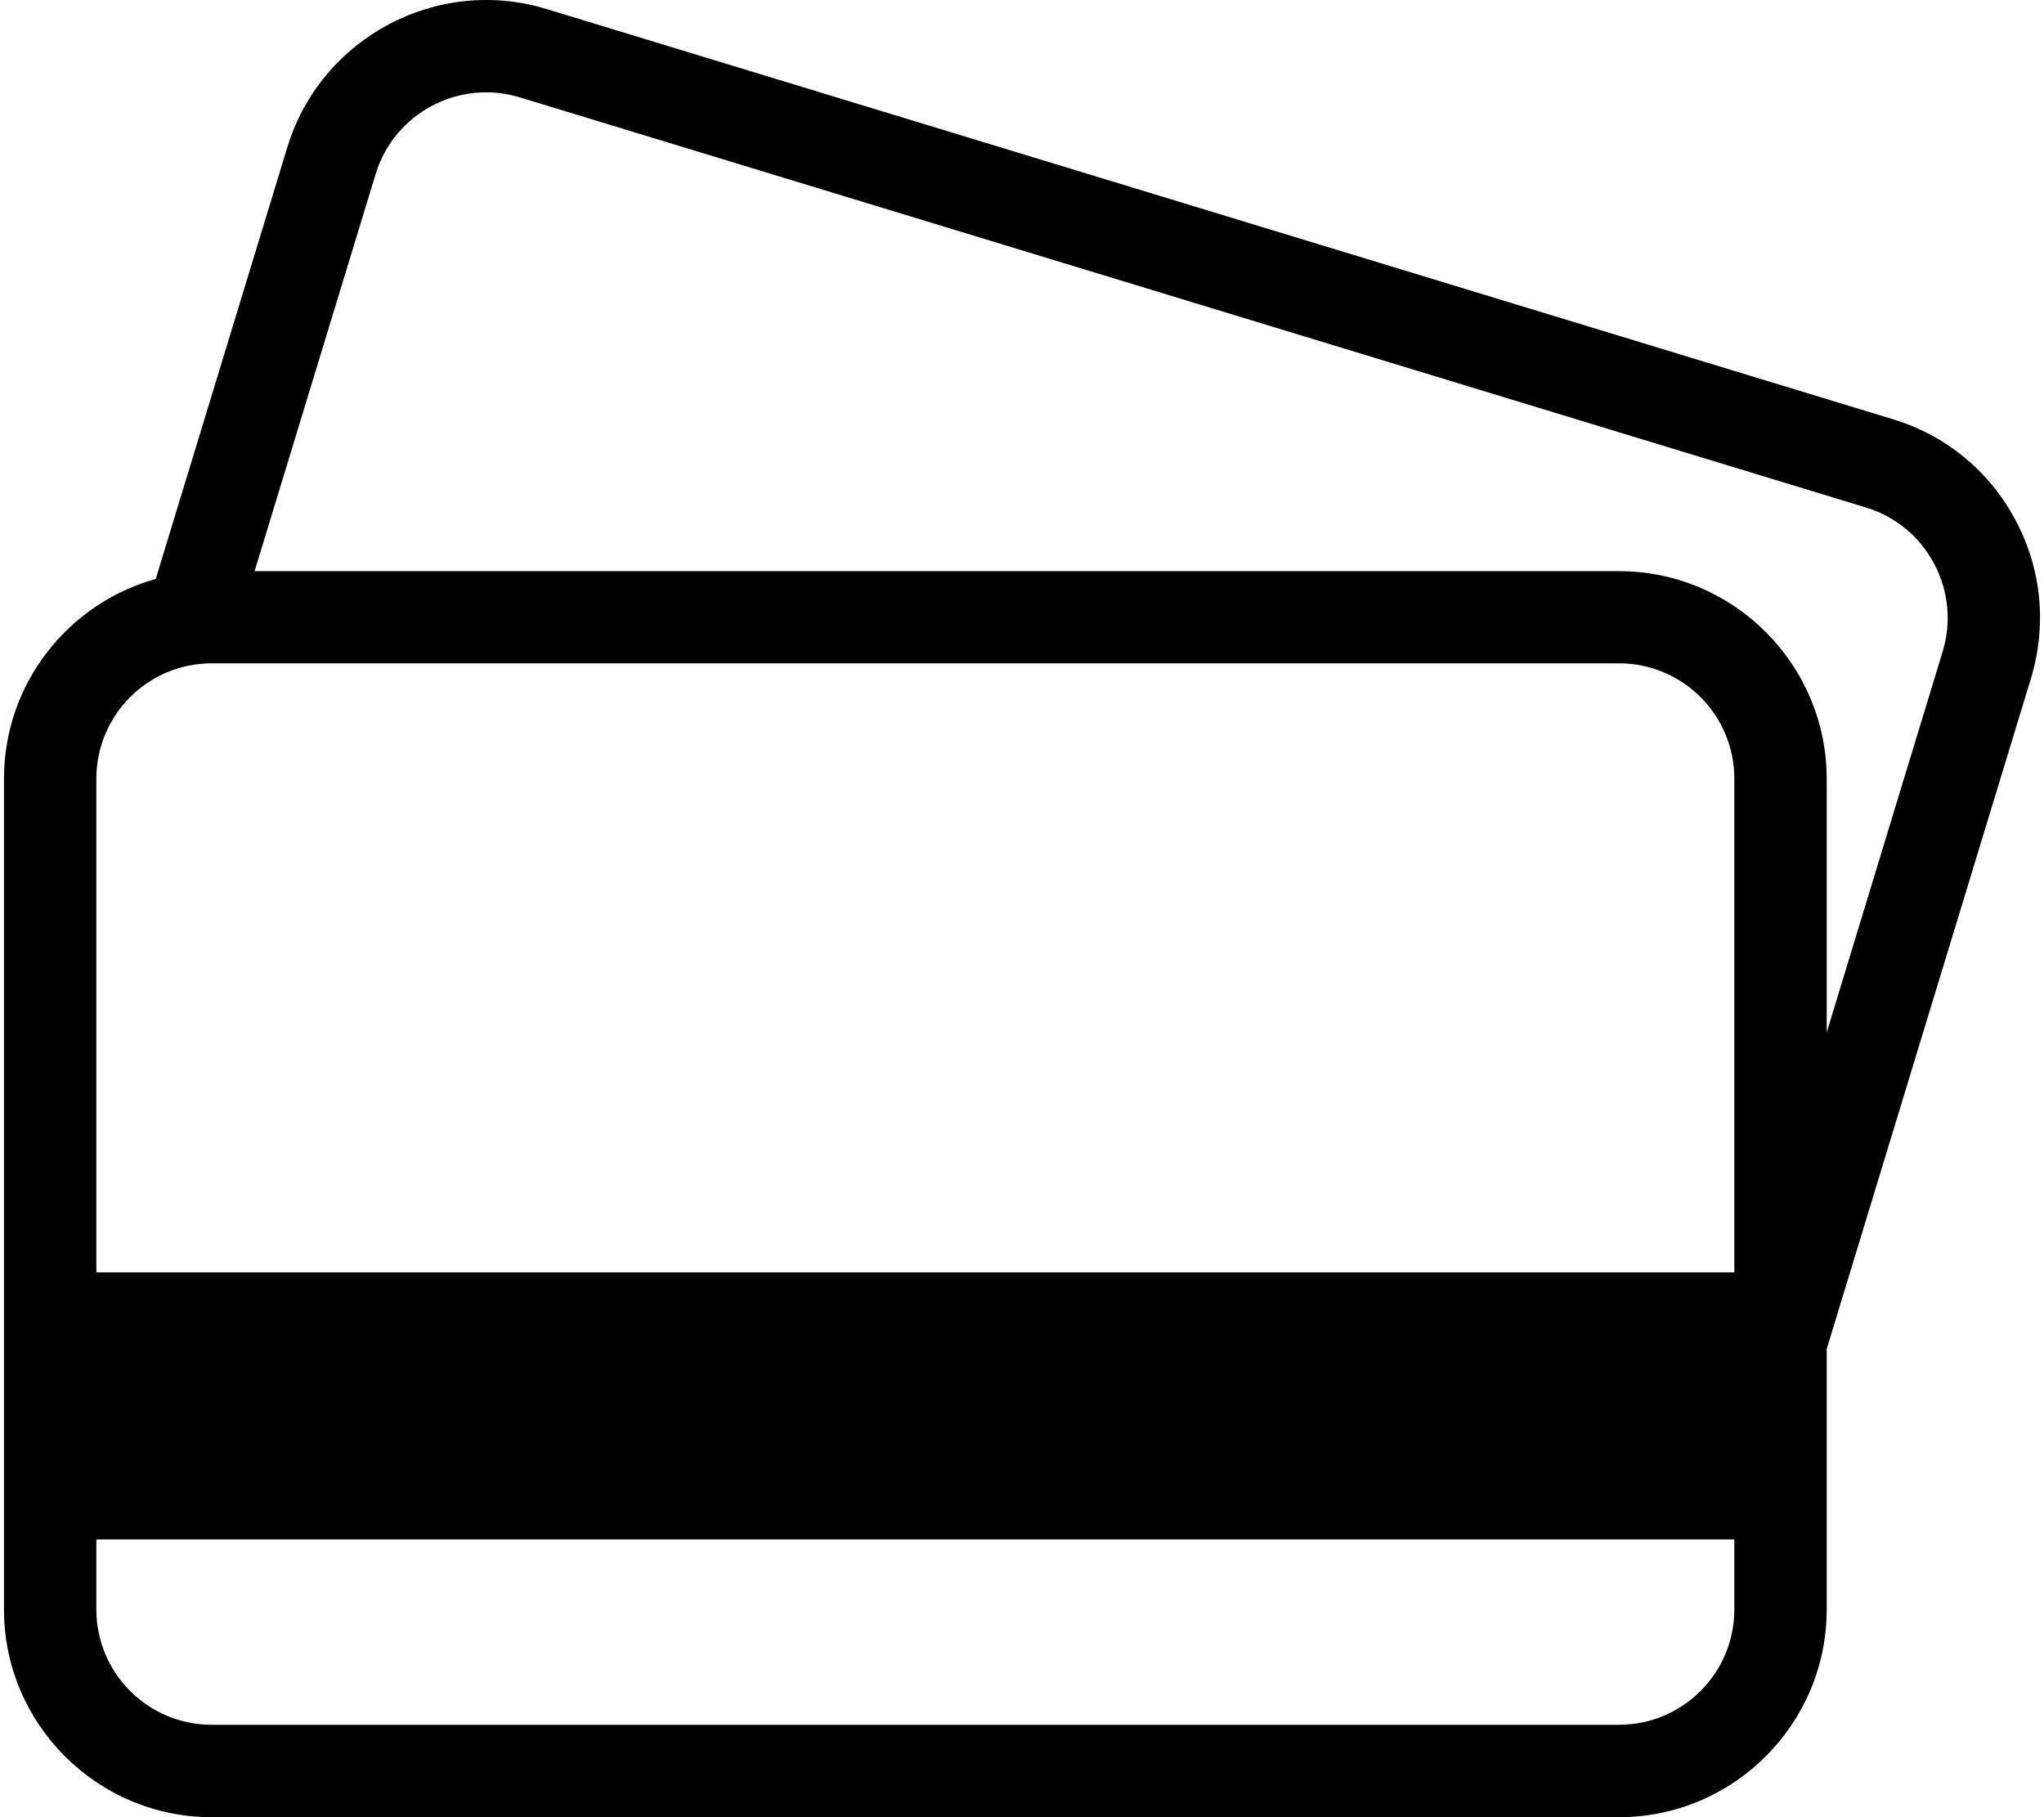 <svg width="36" height="32" viewBox="0 0 36 32" fill="none" xmlns="http://www.w3.org/2000/svg">
<path d="M35.498 9.159C35.039 8.296 34.272 7.665 33.337 7.382L9.626 0.159C7.698 -0.429 5.649 0.664 5.061 2.592L2.743 10.195C1.202 10.624 0.07 12.036 0.07 13.713V28.342C0.07 30.359 1.711 32 3.728 32H28.515C30.532 32 32.173 30.359 32.173 28.342V23.756L35.77 11.947C36.053 11.011 35.96 10.023 35.498 9.159ZM3.728 11.681H28.515C29.636 11.681 30.546 12.591 30.546 13.713V22.405H1.697V13.713C1.697 12.591 2.607 11.681 3.728 11.681ZM28.515 30.373H3.728C2.607 30.373 1.697 29.463 1.697 28.342V27.109H30.546V28.342C30.546 29.463 29.636 30.373 28.515 30.373ZM34.215 11.474L32.173 18.181V13.717C32.173 11.699 30.532 10.058 28.515 10.058H4.484L6.616 3.065C6.942 1.993 8.081 1.388 9.153 1.714L32.864 8.937C33.384 9.095 33.81 9.446 34.064 9.926C34.319 10.406 34.373 10.954 34.215 11.474Z" fill="black"/>
</svg>
